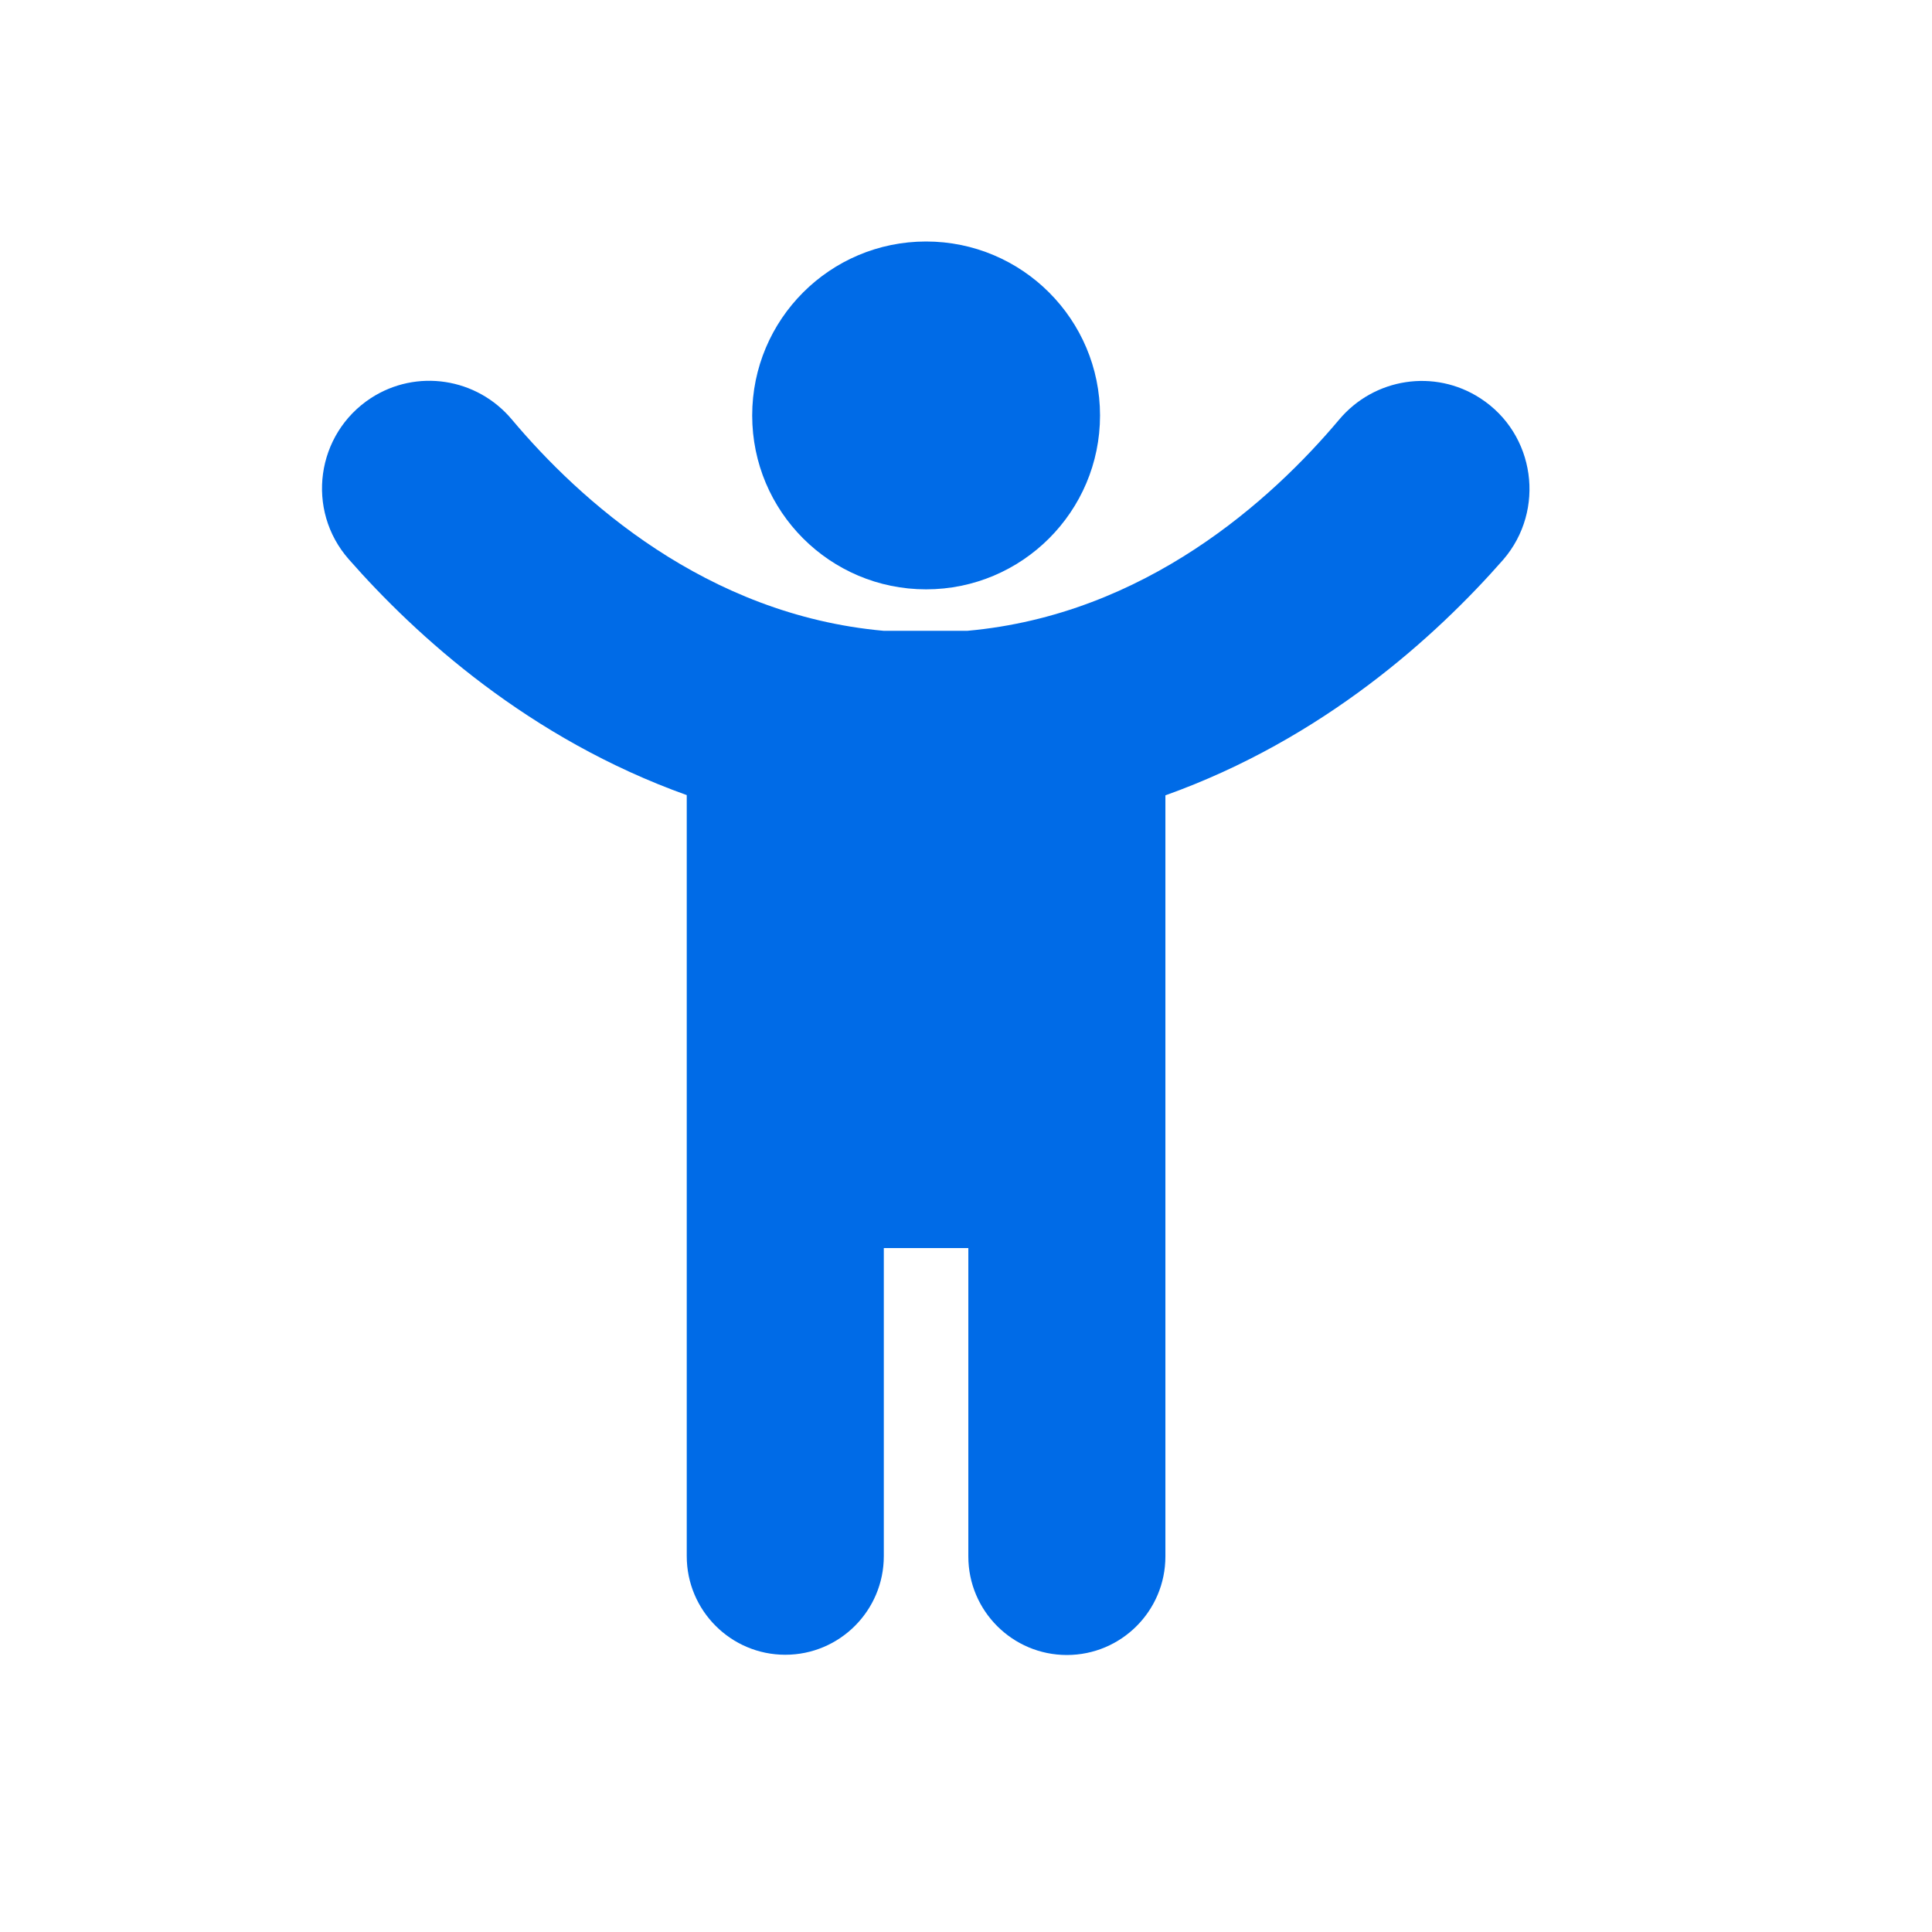 <svg width="24" height="24" viewBox="0 0 24 24" fill="none" xmlns="http://www.w3.org/2000/svg">
<path d="M18.39 4.948C17.821 4.578 17.07 4.695 16.635 5.213C15.801 6.204 14.23 7.637 12.018 7.836H10.976C8.764 7.637 7.193 6.204 6.36 5.213C5.924 4.691 5.173 4.578 4.608 4.945C3.925 5.391 3.795 6.337 4.333 6.948C5.17 7.901 6.573 9.177 8.531 9.877V19.331C8.531 20.007 9.08 20.556 9.755 20.556C10.431 20.556 10.979 20.007 10.979 19.331V15.504H12.029V19.335C12.029 20.011 12.578 20.559 13.253 20.559C13.929 20.559 14.477 20.011 14.477 19.335V9.88C16.436 9.18 17.838 7.905 18.675 6.951C19.203 6.337 19.073 5.391 18.39 4.948Z" fill="#006BE7"/>
<path d="M11.504 7.321C12.697 7.321 13.665 6.354 13.665 5.161C13.665 3.967 12.697 3 11.504 3C10.311 3 9.344 3.967 9.344 5.161C9.344 6.354 10.311 7.321 11.504 7.321Z" fill="#006BE7"/>
</svg>
